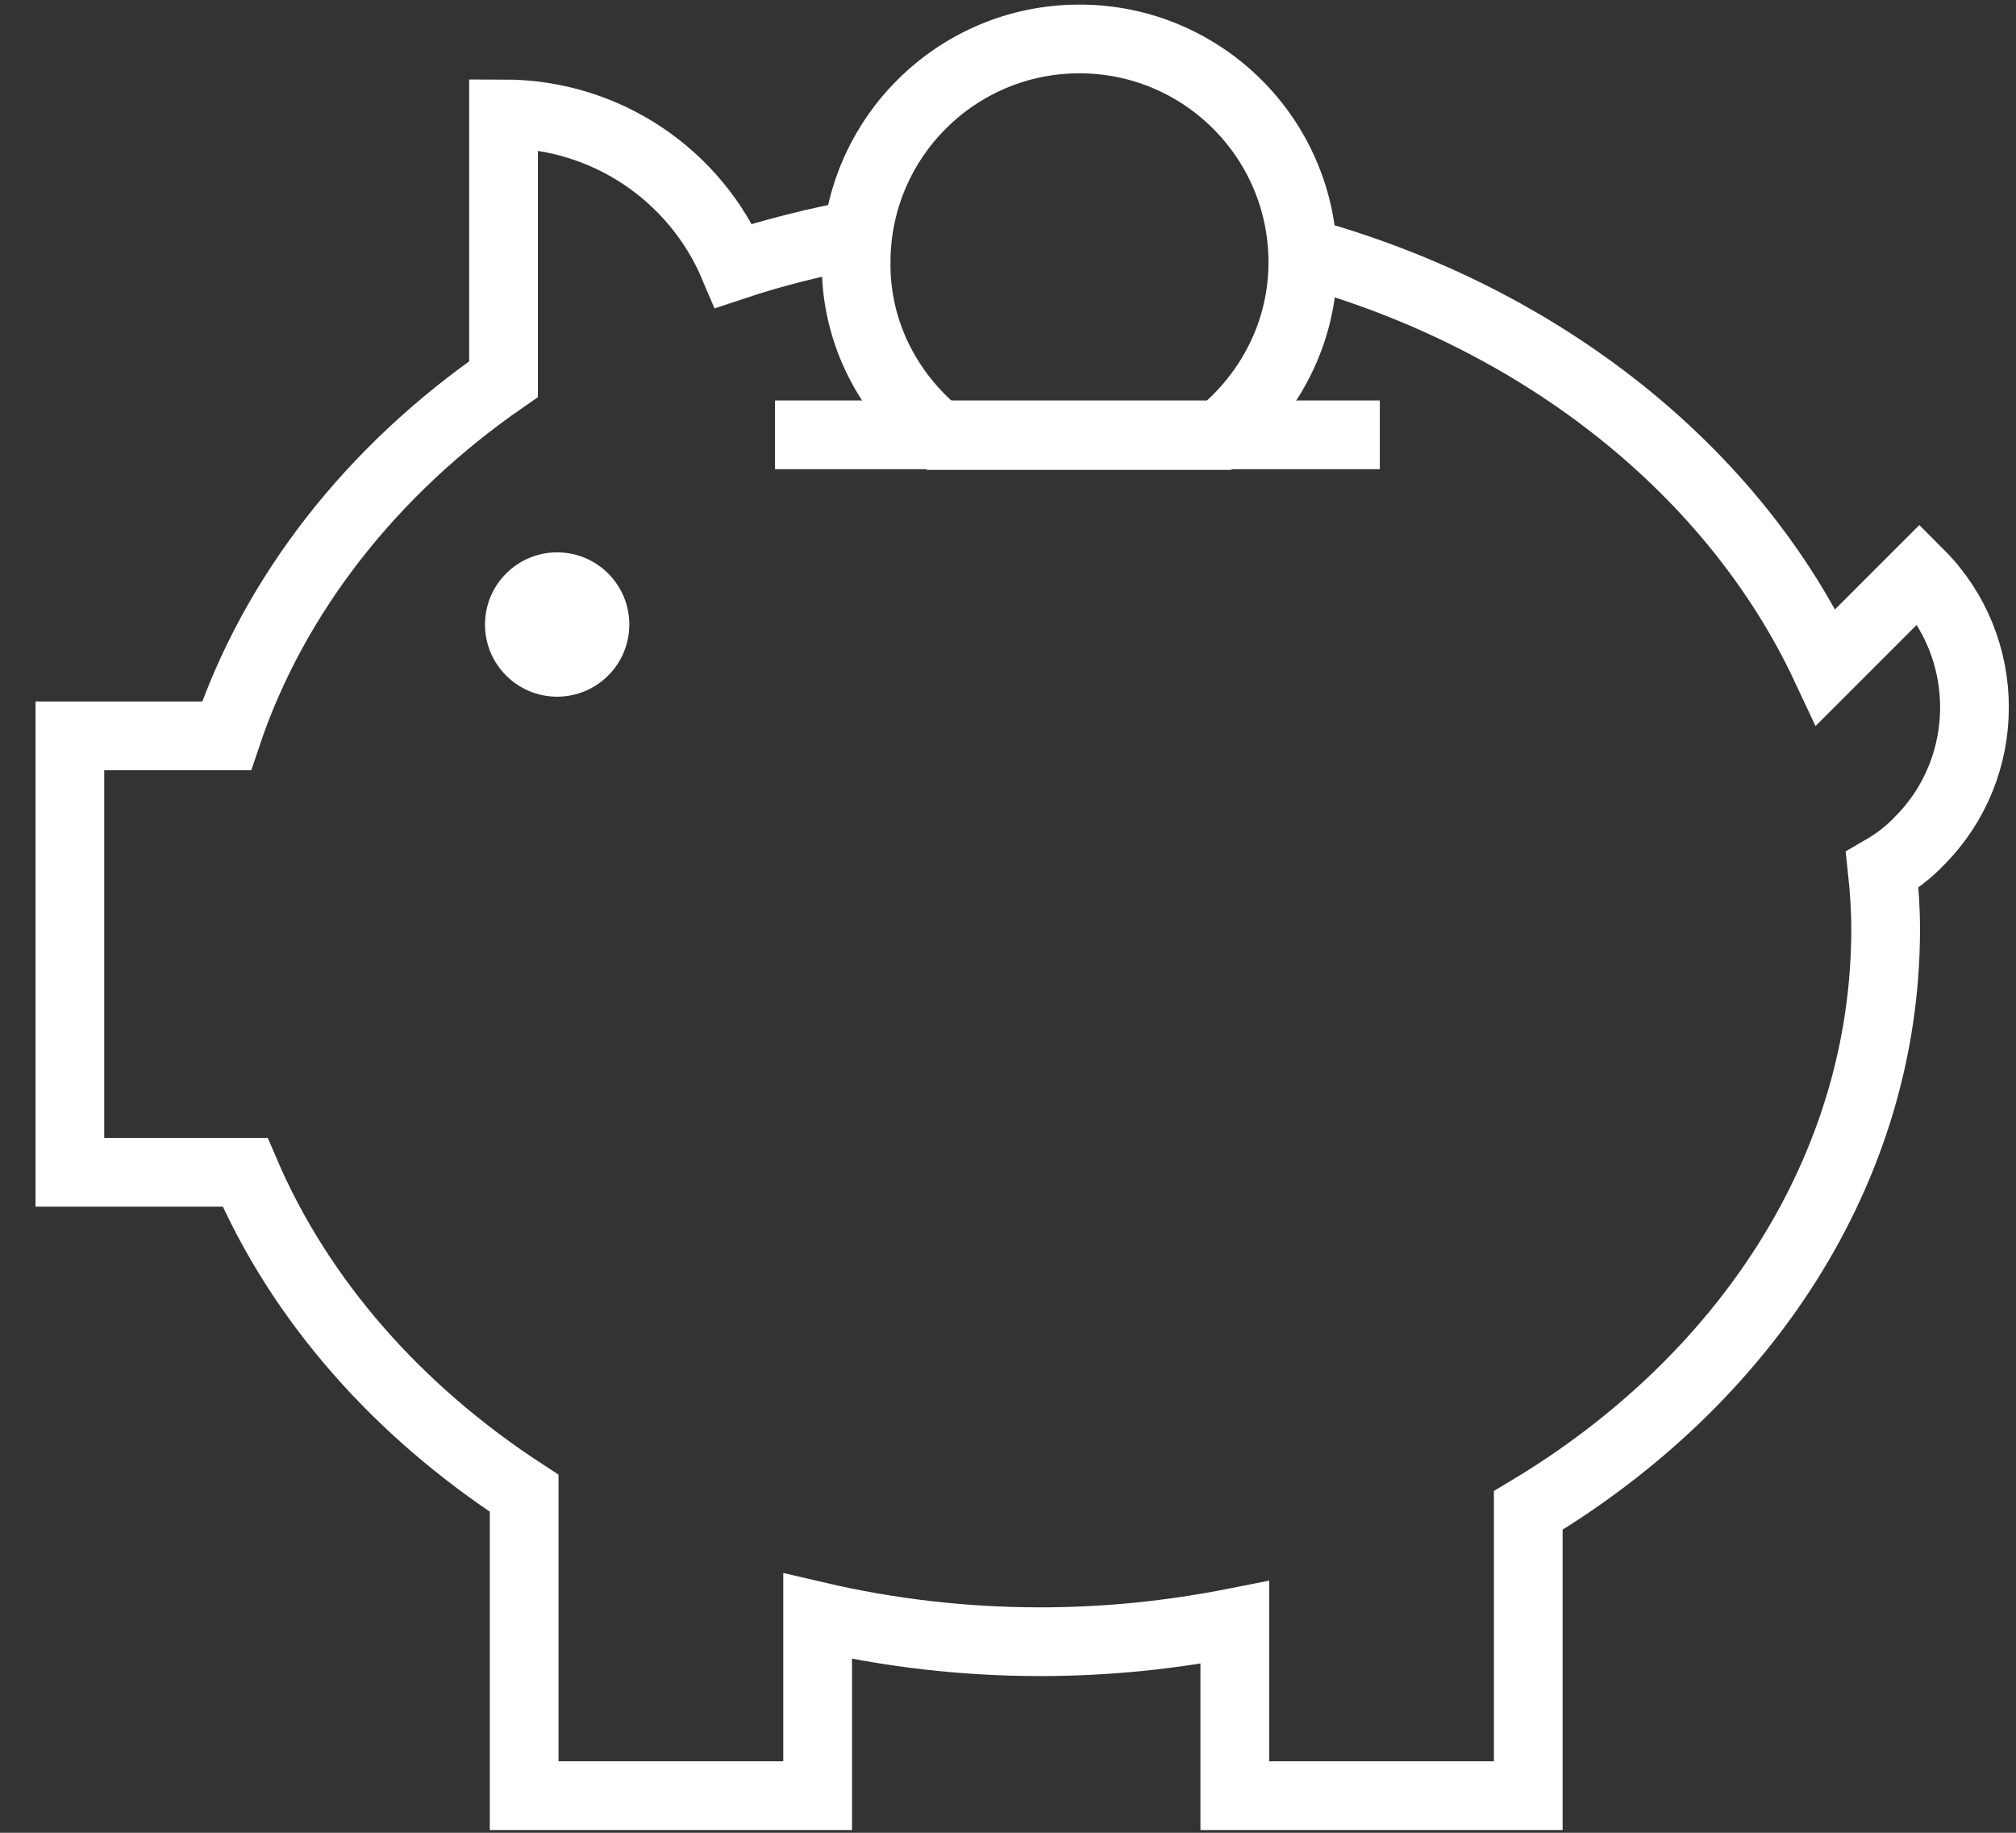 <?xml version="1.0" encoding="UTF-8"?>
<svg width="44px" height="40px" viewBox="0 0 44 40" version="1.1" xmlns="http://www.w3.org/2000/svg" xmlns:xlink="http://www.w3.org/1999/xlink">
    <rect x="0" y="0" width="44" height="40" fill="#333333" stroke="none"/>
    <!-- Generator: Sketch 59.1 (86144) - https://sketch.com -->
    <title>Group</title>
    <desc>Created with Sketch.</desc>
    <g id="Page-1" stroke="none" stroke-width="1" fill="none" fill-rule="evenodd">
        <g id="Group-2" transform="translate(-257.98, -19.9)">
            <g id="Group" transform="translate(258.98, 20)">
                <path d="M17.79,4.995 C16.845,5.175 15.915,5.4 15.015,5.7 C14.19,3.75 12.255,2.385 9.99,2.385 L9.99,8.175 C7.125,10.155 4.98,12.87 3.945,15.96 L0.525,15.96 L0.525,25.485 L4.35,25.485 C5.55,28.29 7.695,30.705 10.44,32.49 L10.44,39.09 L16.845,39.09 L16.845,35.175 C18.39,35.535 20.025,35.73 21.705,35.73 C23.175,35.73 24.585,35.58 25.95,35.31 L25.95,39.09 L32.355,39.09 L32.355,32.865 C37.065,30.045 40.155,25.425 40.155,20.175 C40.155,19.74 40.125,19.305 40.08,18.885 C40.365,18.72 40.65,18.51 40.89,18.255 C42.495,16.65 42.495,14.025 40.89,12.42 L38.85,14.46 C36.855,10.2 32.685,6.855 27.495,5.415" id="Path" stroke="#FFFFFF" stroke-width="1.5"></path>
                <circle id="Oval" fill="#FFFFFF" fill-rule="nonzero" cx="11.16" cy="13.53" r="1.575"></circle>
                <path d="M19.5,9.405 L25.605,9.405 C26.715,8.505 27.435,7.155 27.435,5.625 C27.435,2.925 25.245,0.75 22.56,0.75 C19.86,0.75 17.685,2.94 17.685,5.625 C17.67,7.155 18.39,8.505 19.5,9.405 Z" id="Path" stroke="#FFFFFF" stroke-width="1.5"></path>
                <path d="M15.915,9.39 C19.98,9.39 25.05,9.39 29.115,9.39" id="Path" stroke="#FFFFFF" stroke-width="1.5"></path>
            </g>
        </g>
    </g>
</svg>